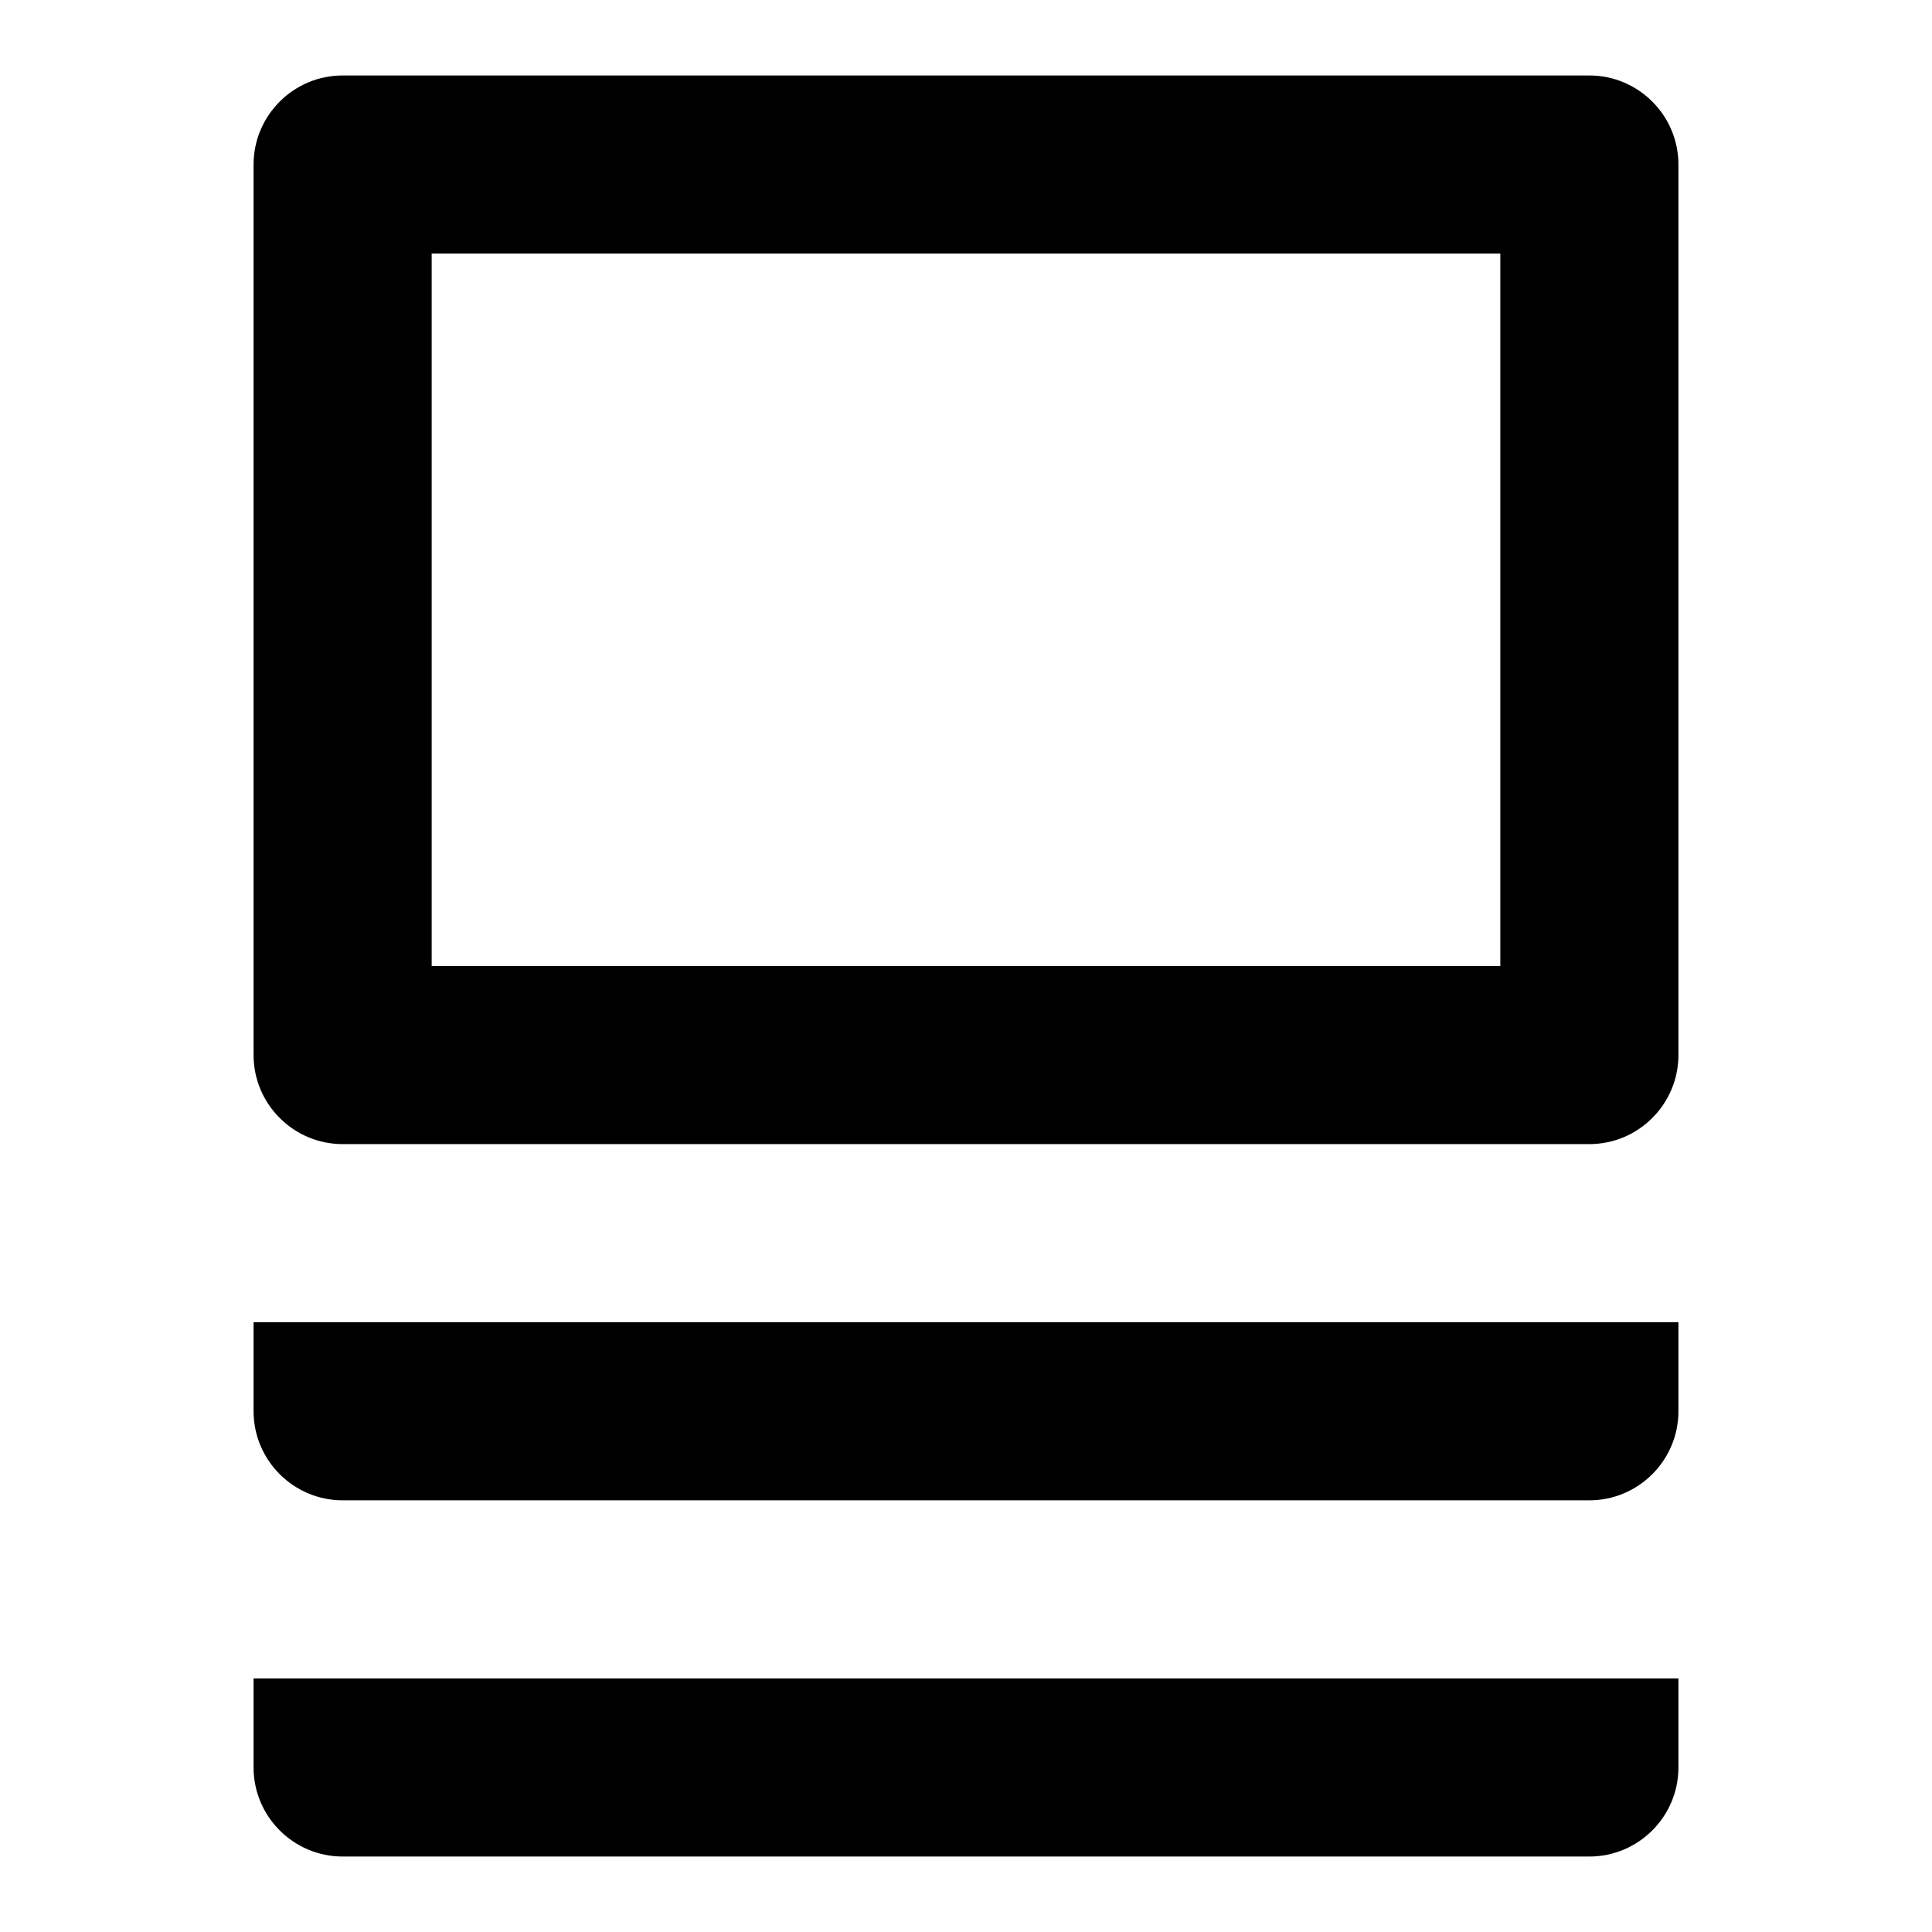 <?xml version="1.0" encoding="utf-8"?>
<!-- Svg Vector Icons : http://www.onlinewebfonts.com/icon -->
<!DOCTYPE svg PUBLIC "-//W3C//DTD SVG 1.1//EN" "http://www.w3.org/Graphics/SVG/1.1/DTD/svg11.dtd">
<svg version="1.1" xmlns="http://www.w3.org/2000/svg" xmlns:xlink="http://www.w3.org/1999/xlink" x="0px" y="0px" viewBox="0 0 256 256" enable-background="new 0 0 256 256" xml:space="preserve">
<g> <path fill="#000000" d="M45.4,10h165.2c6.5,0,11.8,5.3,11.8,11.8l0,0v118c0,6.5-5.3,11.8-11.8,11.8l0,0H45.4 c-6.5,0-11.8-5.3-11.8-11.8l0,0v-118C33.6,15.3,38.9,10,45.4,10 M57.2,33.6V128h141.6V33.6H57.2 M222.4,187 c0,6.5-5.3,11.8-11.8,11.8l0,0H45.4c-6.5,0-11.8-5.3-11.8-11.8l0,0v-11.8h188.8V187 M222.4,234.2c0,6.5-5.3,11.8-11.8,11.8l0,0 H45.4c-6.5,0-11.8-5.3-11.8-11.8l0,0v-11.8h188.8V234.2z"/></g>
</svg>